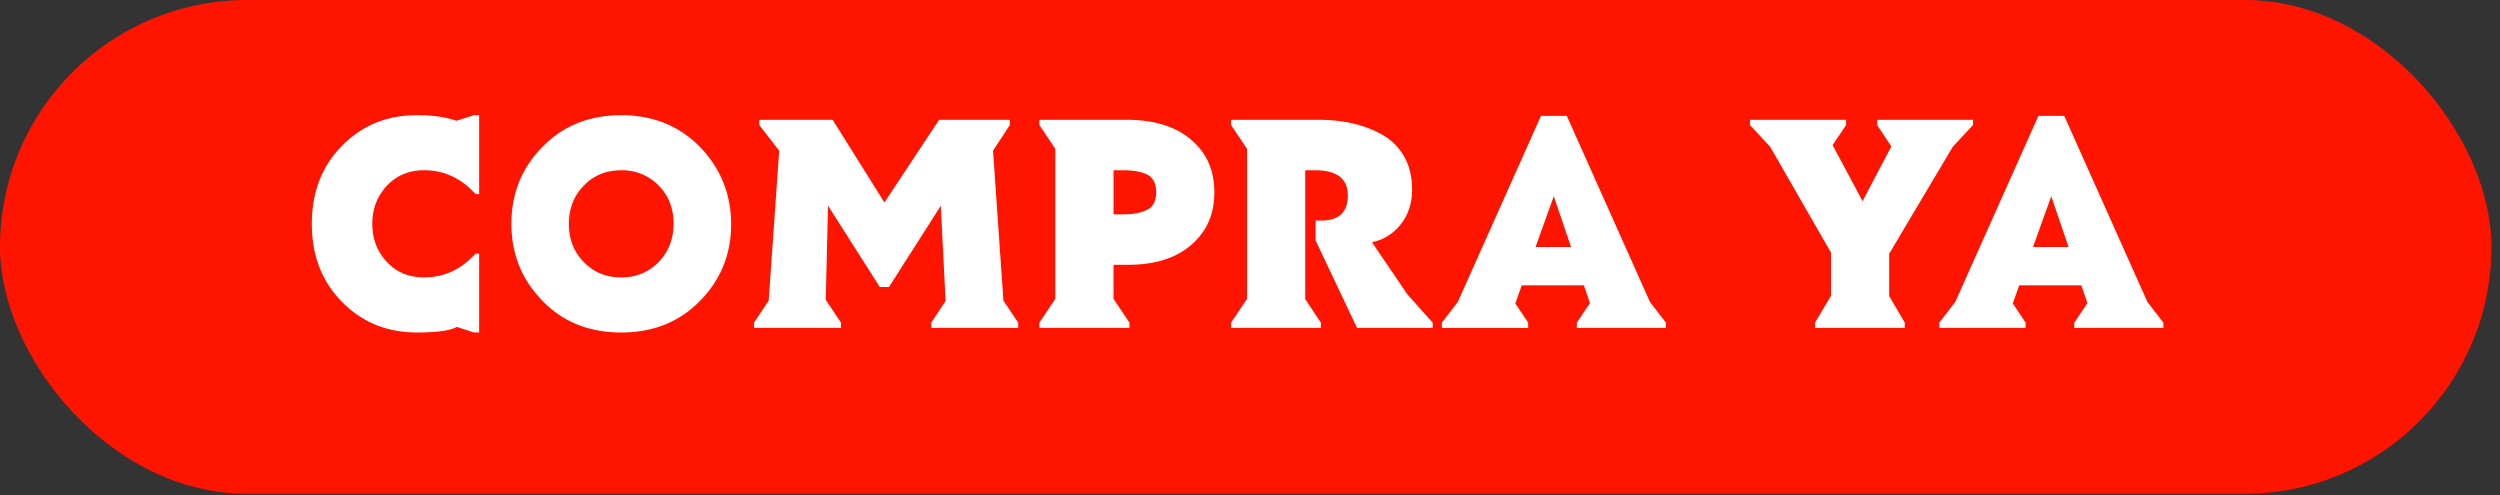 <svg width="106" height="21" viewBox="0 0 106 21" fill="none" xmlns="http://www.w3.org/2000/svg"><rect x="0" y="0" width="106" height="21" fill="#333333" stroke="none"/><rect width="105.637" height="20.937" rx="10.469" fill="#FF1400"/><path d="M20.316 8.23V4.883H20.1l-.752.237c-.433-.154-.99-.237-1.68-.237-1.255 0-2.314.432-3.165 1.296-.857.865-1.282 1.973-1.282 3.311 0 1.345.425 2.447 1.282 3.311.85.864 1.91 1.296 3.165 1.296.85 0 1.415-.076 1.7-.237l.732.237h.216v-3.345h-.153c-.613.676-1.338 1.01-2.182 1.01-.64 0-1.17-.216-1.582-.662-.411-.439-.613-.976-.613-1.61 0-.627.202-1.164.613-1.61.411-.44.941-.662 1.582-.662.85 0 1.576.341 2.182 1.01h.153zm6.023-1.011a2.16 2.16 0 011.589.648c.425.432.634.976.634 1.624-.007.655-.223 1.192-.64 1.624-.426.432-.956.648-1.583.648-.634 0-1.164-.216-1.582-.648-.426-.432-.635-.969-.635-1.624 0-.648.21-1.192.634-1.624.419-.432.948-.648 1.583-.648zm0-2.335c-1.36 0-2.475.453-3.346 1.352-.878.892-1.31 1.98-1.31 3.248 0 1.276.432 2.363 1.31 3.262.871.906 1.987 1.352 3.346 1.352 1.352 0 2.474-.446 3.353-1.352.87-.892 1.31-1.972 1.31-3.248-.007-1.269-.446-2.356-1.317-3.262-.879-.9-1.994-1.352-3.346-1.352zm16.833 9.02v-.224l-.627-.934-.44-6.357.712-1.087v-.223h-2.998L37.5 8.585l-2.196-3.506h-3.11v.223l.844 1.087-.446 6.357-.62.934v.223h3.687v-.223l-.648-.969.098-3.987 2.195 3.444h.39l2.196-3.444.202 4.036-.606.92v.223h3.687zm4.043-6.685h.418c.432 0 .767.063 1.018.188.244.125.37.376.37.739 0 .37-.126.62-.377.746-.251.132-.593.195-1.01.195h-.42V7.219zm0 4.008h.558c1.442.014 2.502-.425 3.171-1.31.362-.475.544-1.06.544-1.764 0-.697-.181-1.29-.544-1.764-.662-.871-1.722-1.31-3.171-1.31H44.07v.223l.676 1.01v6.358l-.676 1.01v.223h3.82v-.223l-.676-1.01v-1.443zm13.53 2.676v-.223l-1.067-1.192-1.506-2.216a2.083 2.083 0 001.241-.788c.307-.404.46-.885.46-1.443 0-.557-.118-1.031-.348-1.422a2.43 2.43 0 00-.928-.913c-.745-.418-1.645-.627-2.697-.627h-3.701v.223l.676 1.01v6.358l-.676 1.01v.223h3.806v-.223l-.663-.996V7.219h.419c.92 0 1.387.355 1.387 1.066 0 .711-.377 1.067-1.13 1.067h-.236v.843l1.756 3.708h3.206zm5.868-3.43h-1.505l.773-2.153.732 2.154zm4.022 3.43v-.223l-.676-.878-3.527-7.89h-1.094l-3.527 7.89-.676.878v.223h3.66v-.223l-.545-.815.272-.767h2.635l.258.753-.558.83v.222h3.778zm13.02-8.824h-4.063v.223l.6.906-1.22 2.321-1.269-2.377.572-.85v-.223h-4.078v.223l.857.92 2.58 4.489v1.833l-.677 1.136v.223h3.806v-.223l-.662-1.129V10.76l2.698-4.538.857-.92v-.223zm4.05 5.395H86.2l.774-2.154.732 2.154zm4.023 3.43v-.224l-.677-.878-3.527-7.89H86.43l-3.527 7.89-.676.878v.223h3.66v-.223l-.544-.815.272-.767h2.634l.258.753-.558.83v.222h3.779z" fill="#fff"/></svg>
